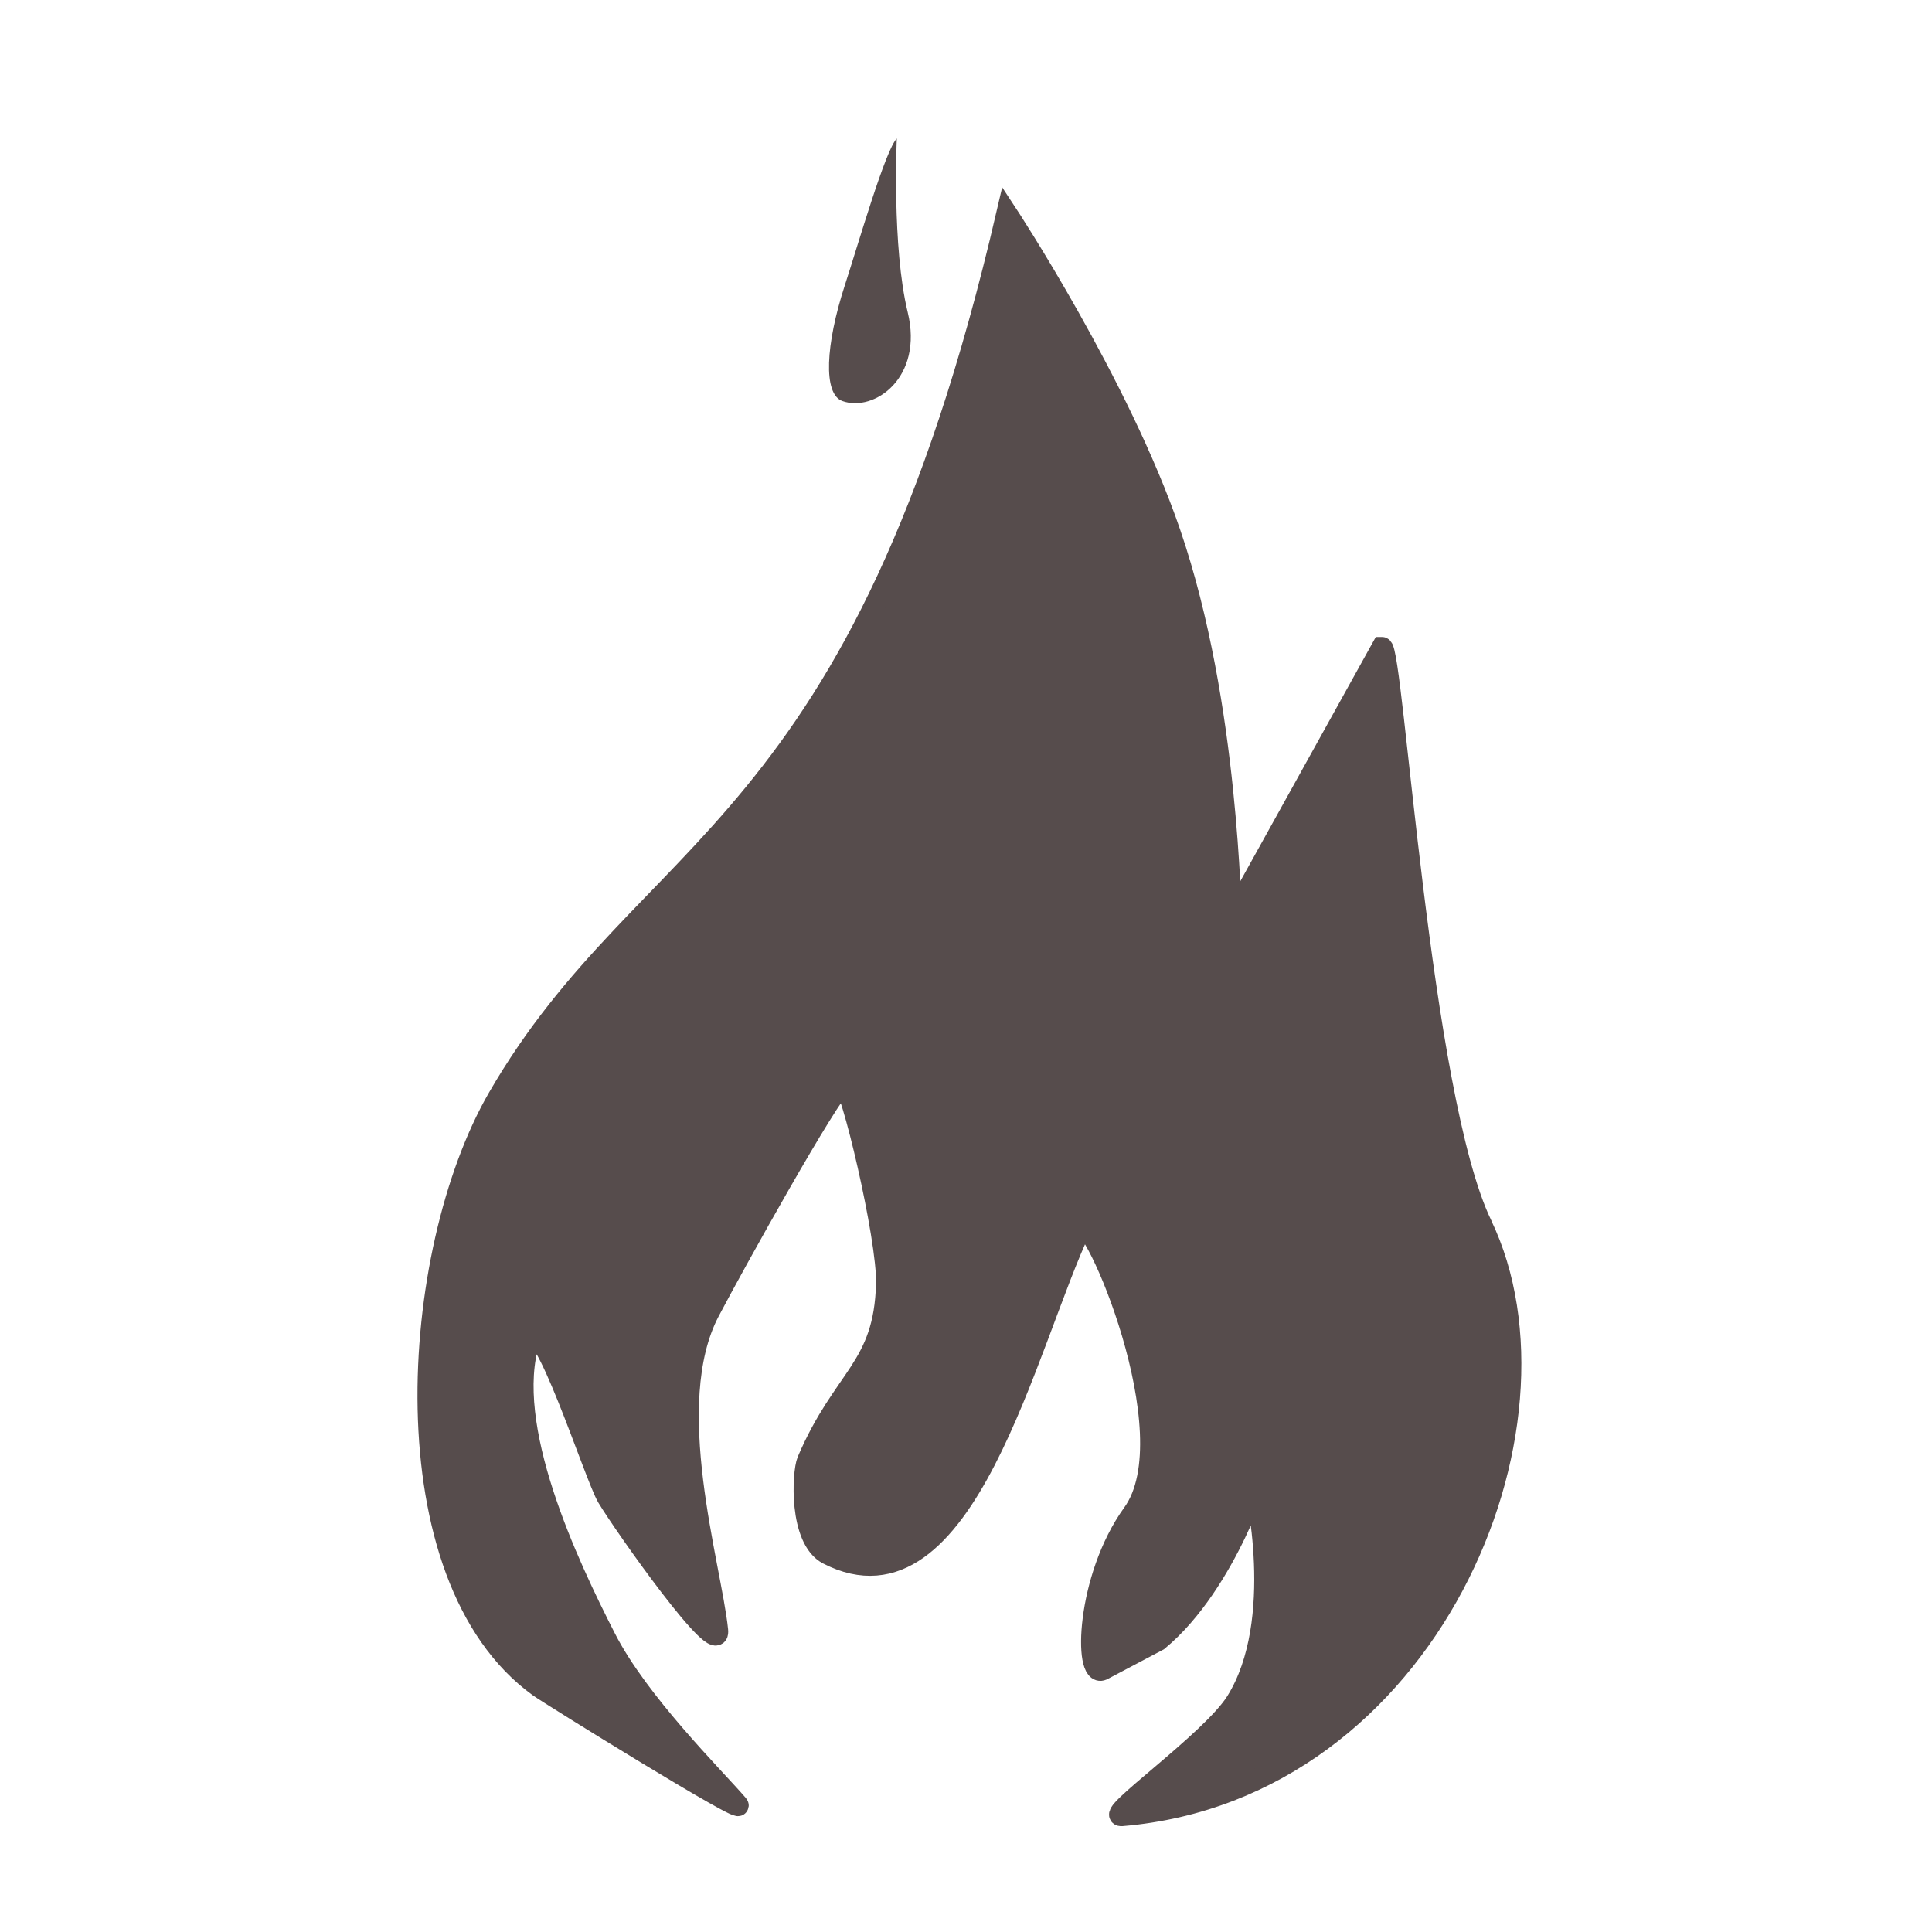 <svg xmlns="http://www.w3.org/2000/svg" id="Ebene_1" viewBox="0 0 141.73 141.73"><defs><style>      .st0, .st1 {        fill: #564c4c;      }      .st1 {        stroke: #564c4c;        stroke-miterlimit: 10;        stroke-width: 1.53px;      }    </style></defs><path class="st1" d="M108.69,89.82c-4.55-9.46-6.49-42.34-7.31-42.33l-10.99,19.81c-.18,0-.16-15.44-4.55-28.23-3.73-10.89-11.98-23.42-11.98-23.42-10.7,46.04-26.32,45.84-37.33,64.89-6.53,11.3-8.15,35.15,3.01,43.21.73.53,15.51,9.7,14.58,8.63-1.78-2.06-7.28-7.48-9.69-12.2-2.77-5.42-7.58-15.59-5.58-21.87.81-2.52,4.78,9.99,5.7,11.53,1.23,2.06,8.35,12.14,8.1,9.75-.5-4.78-4.17-16.56-.62-23.36,1.79-3.42,8.87-16.14,9.81-16.72.51-.31,3.28,11.28,3.19,14.67-.17,6.2-3.15,6.78-5.8,12.98-.37.87-.62,5.76,1.51,6.86,10.05,5.16,14.55-15.52,18.58-23.98.68-1.43,8,15.14,3.78,20.99-3.42,4.74-3.6,12.07-2.23,11.48l4.09-2.16c5.13-4.25,7.69-12.95,7.07-11.41,0,0,2.37,9.92-1.34,15.88-1.84,2.95-9.85,8.5-8.39,8.38,22.55-1.91,33.5-28.6,26.39-43.37Z"></path><path class="st0" d="M65.8,10.15c-.83.78-2.84,7.76-3.83,10.8-1.4,4.31-1.61,7.96-.17,8.47,2.33.83,5.96-1.7,4.79-6.51s-.8-12.76-.8-12.76Z"></path></svg>